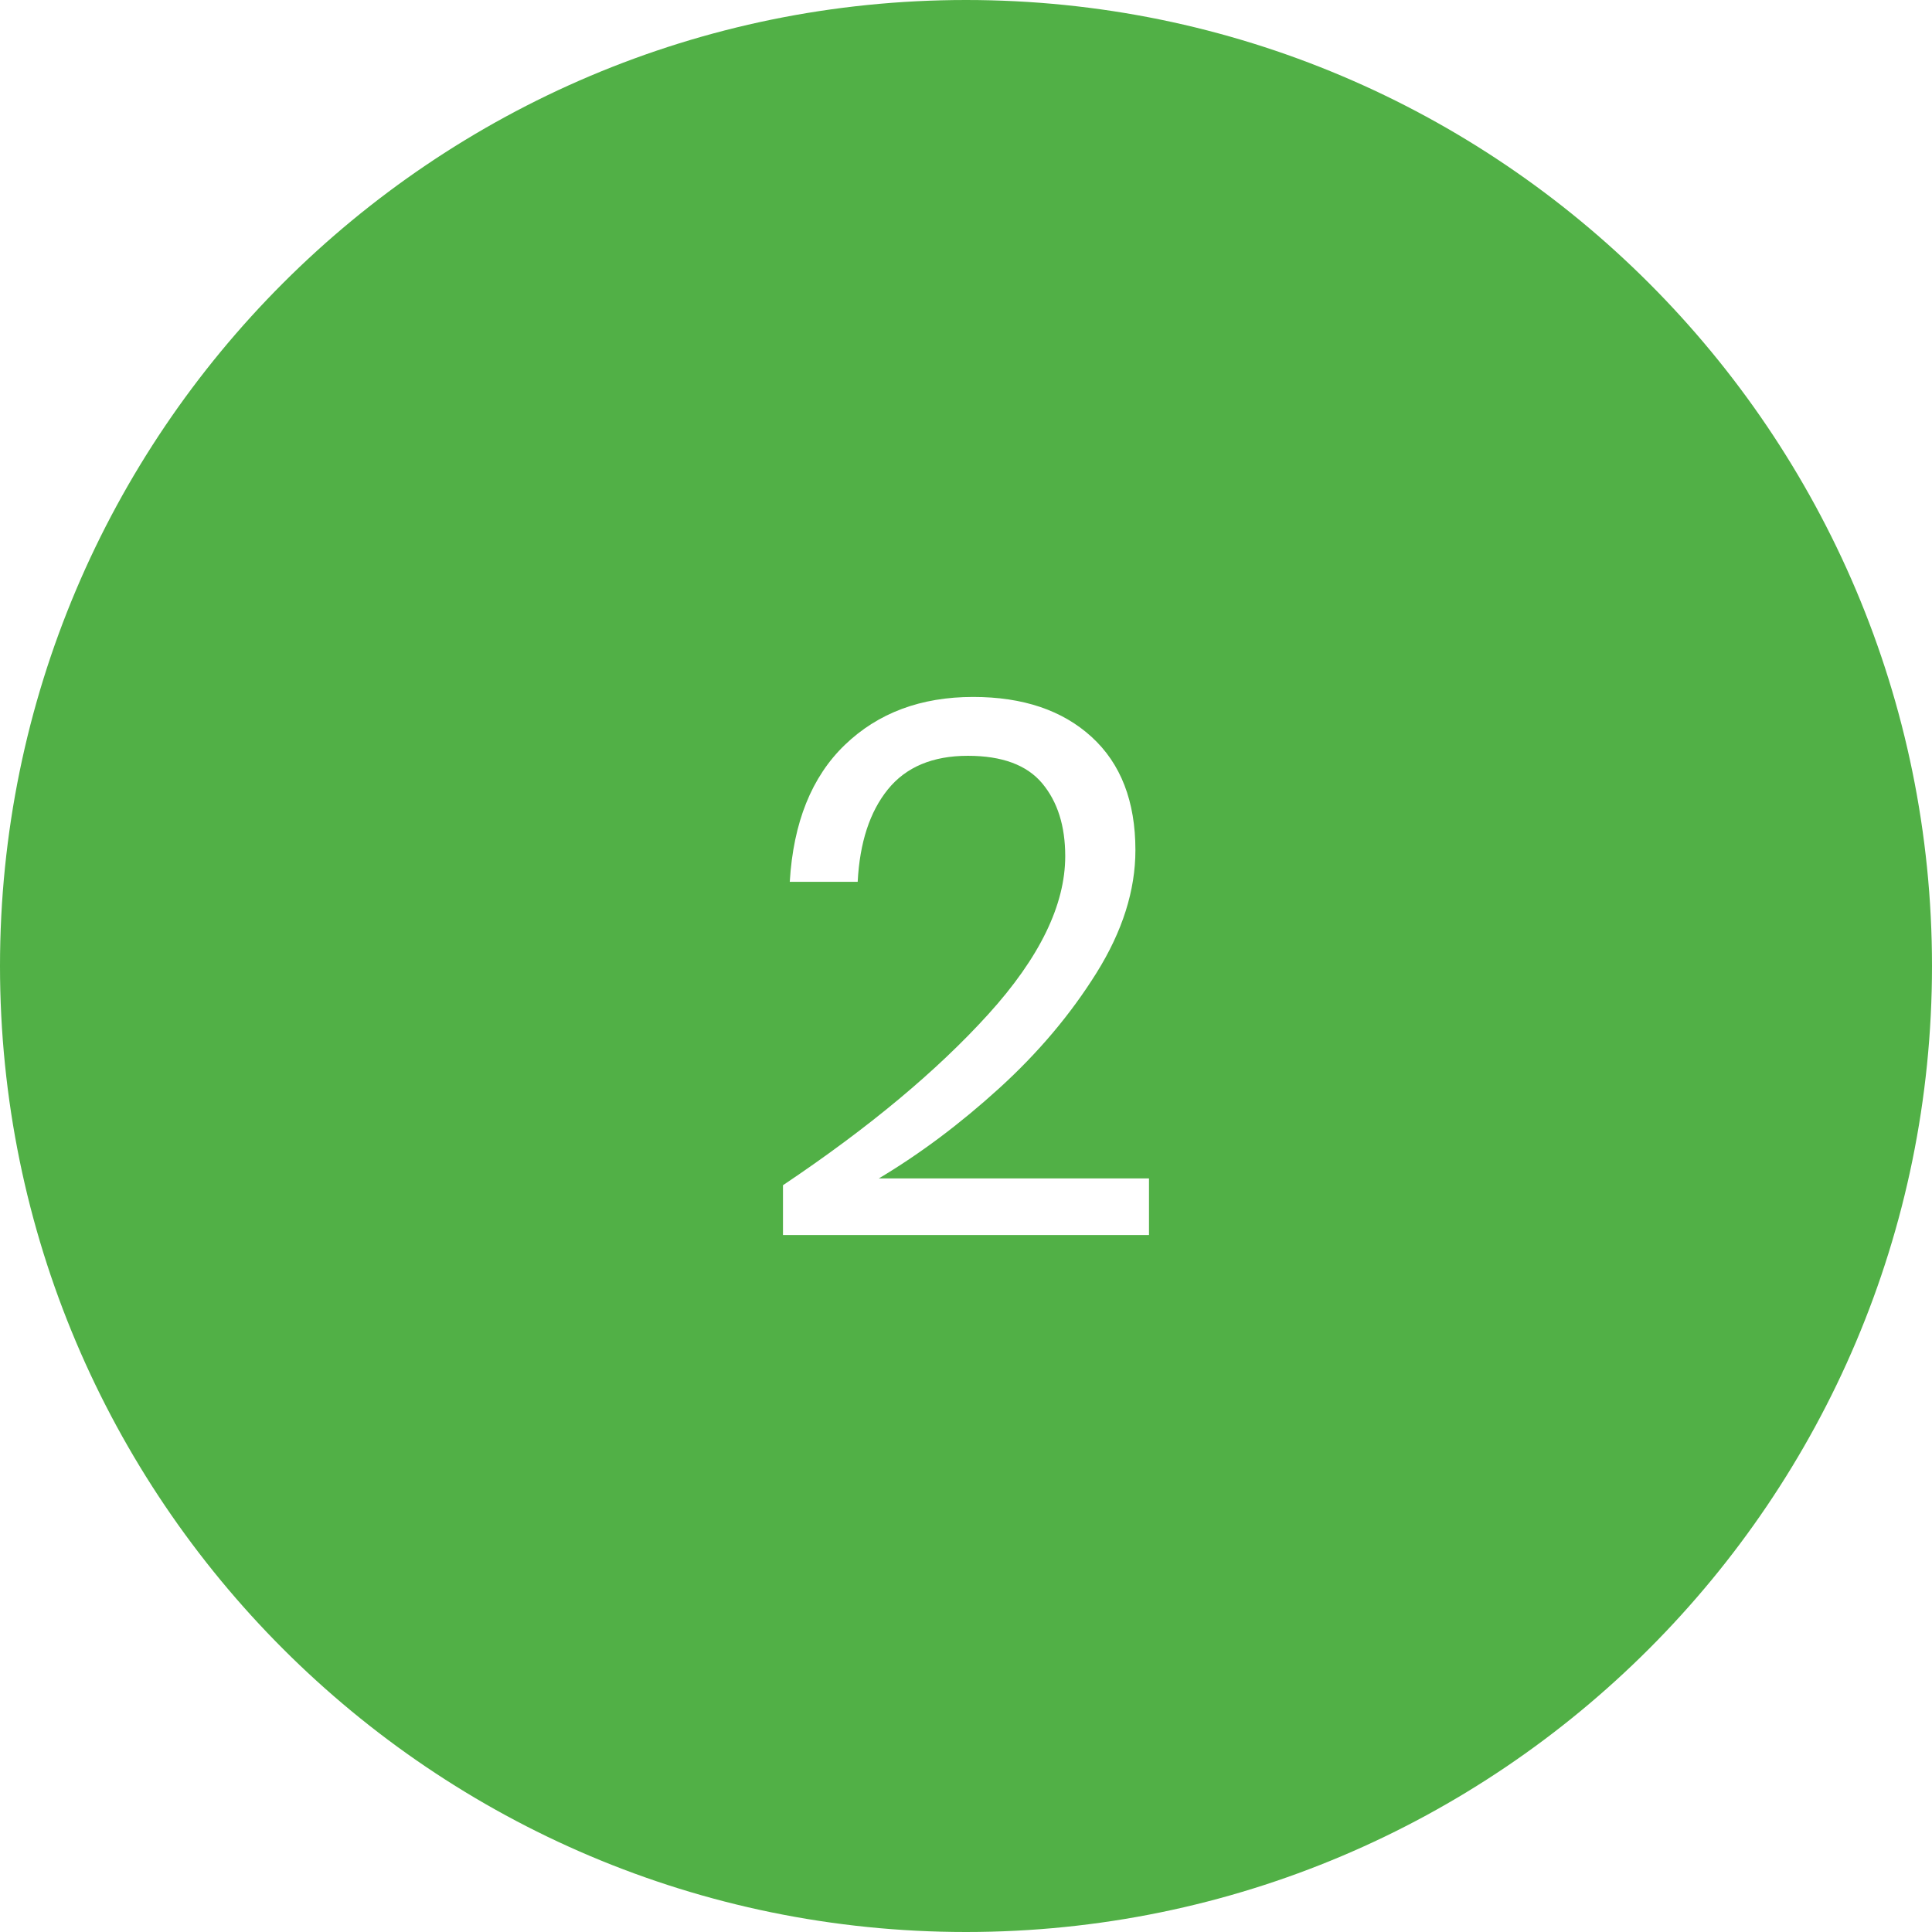 <svg xmlns="http://www.w3.org/2000/svg" xmlns:xlink="http://www.w3.org/1999/xlink" xmlns:serif="http://www.serif.com/" width="64" height="64" viewBox="0 0 64 64" xml:space="preserve" style="fill-rule:evenodd;clip-rule:evenodd;stroke-linejoin:round;stroke-miterlimit:2;">    <g transform="matrix(1,0,0,1,-64,0)">        <path d="M96,0C113.661,0 128,14.339 128,32C128,49.661 113.661,64 96,64C78.339,64 64,49.661 64,32C64,14.339 78.339,0 96,0ZM89.937,39.262C92.771,37.363 95.037,35.475 96.737,33.6C98.437,31.725 99.287,29.979 99.287,28.362C99.287,27.362 99.033,26.558 98.525,25.95C98.017,25.342 97.196,25.037 96.062,25.037C94.896,25.037 94.012,25.408 93.412,26.15C92.812,26.892 92.479,27.912 92.412,29.212L90.162,29.212C90.279,27.246 90.887,25.733 91.987,24.675C93.087,23.617 94.504,23.087 96.237,23.087C97.887,23.087 99.196,23.529 100.162,24.412C101.129,25.296 101.612,26.546 101.612,28.162C101.612,29.496 101.183,30.85 100.325,32.225C99.467,33.6 98.392,34.875 97.1,36.05C95.808,37.225 94.479,38.221 93.112,39.037L102.062,39.037L102.062,40.912L89.937,40.912L89.937,39.262Z" style="fill:#51B046;"></path>    </g></svg>